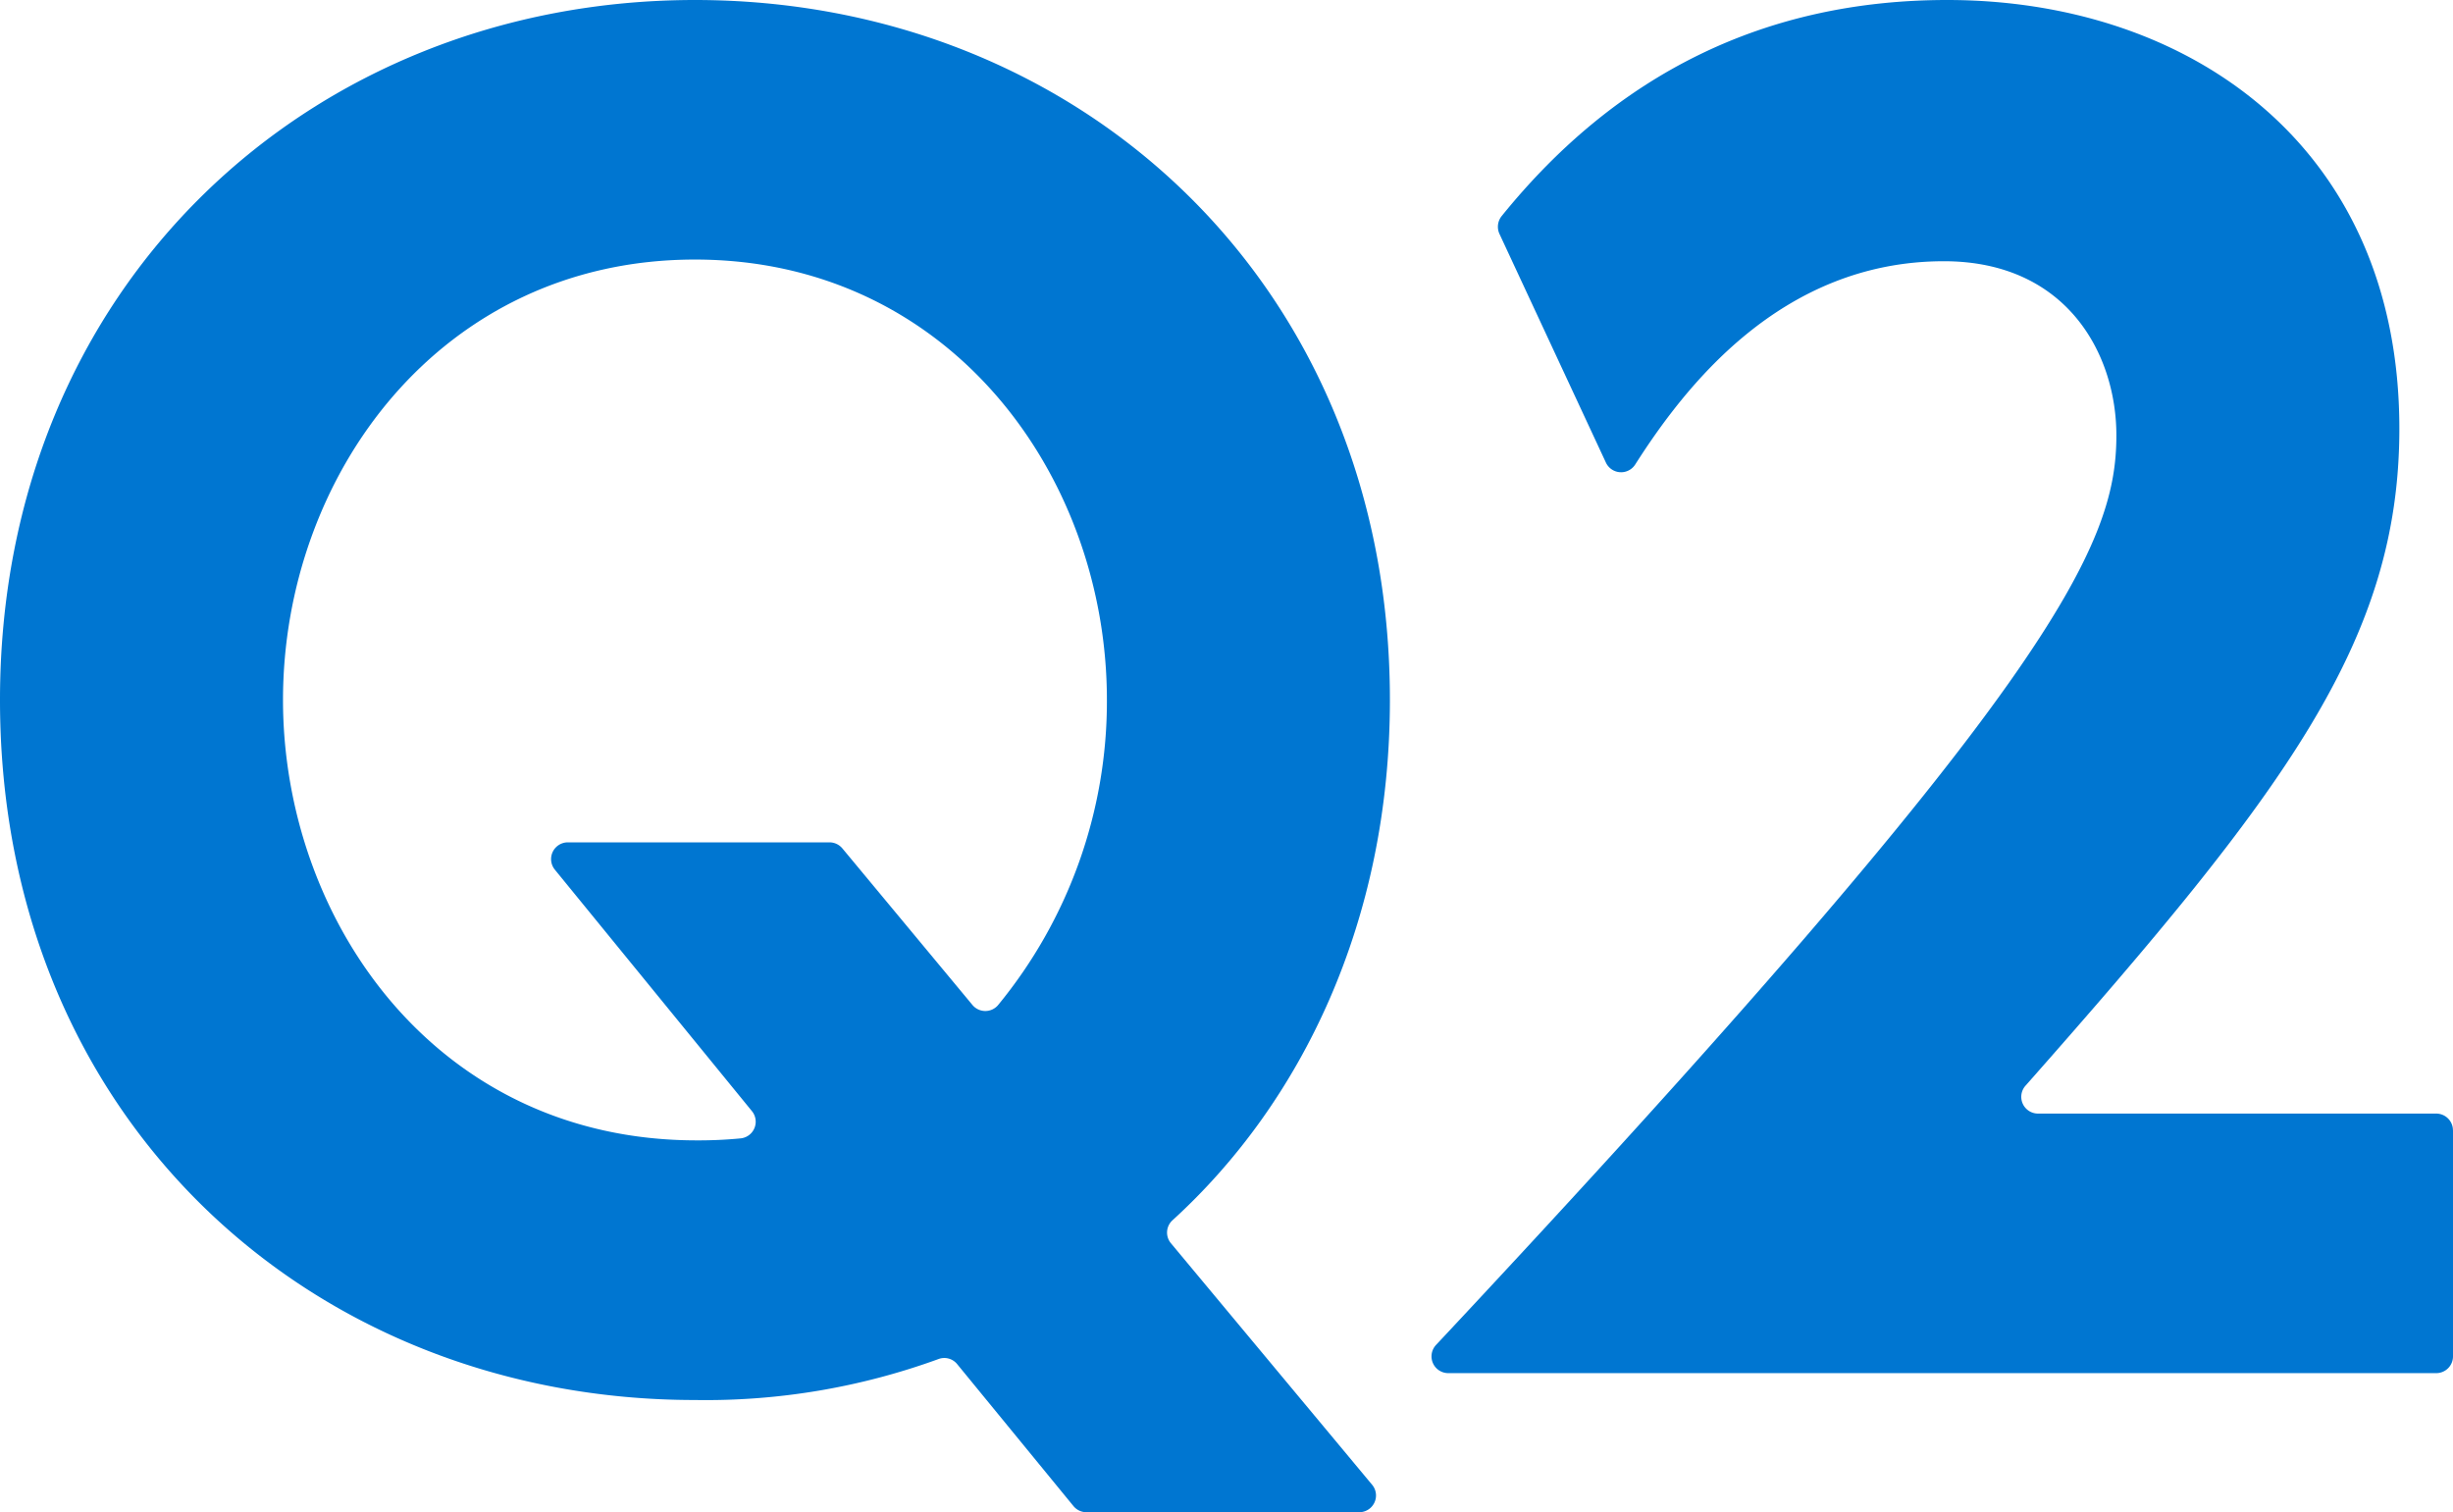 <svg xmlns="http://www.w3.org/2000/svg" width="146.484" height="90.306" viewBox="0 0 146.484 90.306">
  <g id="グループ_11163" data-name="グループ 11163" transform="translate(4249 3983)">
    <path id="パス_3015" data-name="パス 3015" d="M81.169,90.306H64.877a1,1,0,0,1-.773-.366l-6.945-8.477a.987.987,0,0,0-1.114-.305A40.559,40.559,0,0,1,41.5,83.605C18.6,83.605,0,66.8,0,41.8,0,17,18.6,0,41.5,0S83,16.9,83,41.8C83,55,77.733,65.84,70.022,72.867a.994.994,0,0,0-.1,1.375L81.938,88.666a1,1,0,0,1-.769,1.64m-23.1-30.294a1,1,0,0,0,1.515.03A28.569,28.569,0,0,0,66.1,41.8c0-13.4-9.4-26.3-24.6-26.3S16.9,28.4,16.9,41.8c0,13.1,9.1,26.3,24.7,26.3a25.907,25.907,0,0,0,2.637-.12,1,1,0,0,0,.664-1.628L33.134,51.935a1,1,0,0,1,.775-1.632H49.534a1,1,0,0,1,.769.361Z" transform="translate(-4249 -3983)" fill="#0076d1"/>
    <path id="パス_3016" data-name="パス 3016" d="M146.484,67.5V81a1,1,0,0,1-1,1h-59a1,1,0,0,1-.727-1.686C122.687,40.87,126.382,32.609,126.382,26c0-4.9-3-10.4-10.3-10.4-9.774,0-15.522,7.577-18.436,12.143a1,1,0,0,1-1.747-.118L89.543,13.969a1.02,1.02,0,0,1,.128-1.062C96.519,4.429,105.39,0,116.281,0c14.3,0,27,8.6,27,25.6,0,12.7-6.866,21.74-22.328,39.238A1,1,0,0,0,121.7,66.5h23.781a1,1,0,0,1,1,1" transform="translate(-4249 -3983)" fill="#0076d1"/>
  </g>
</svg>
